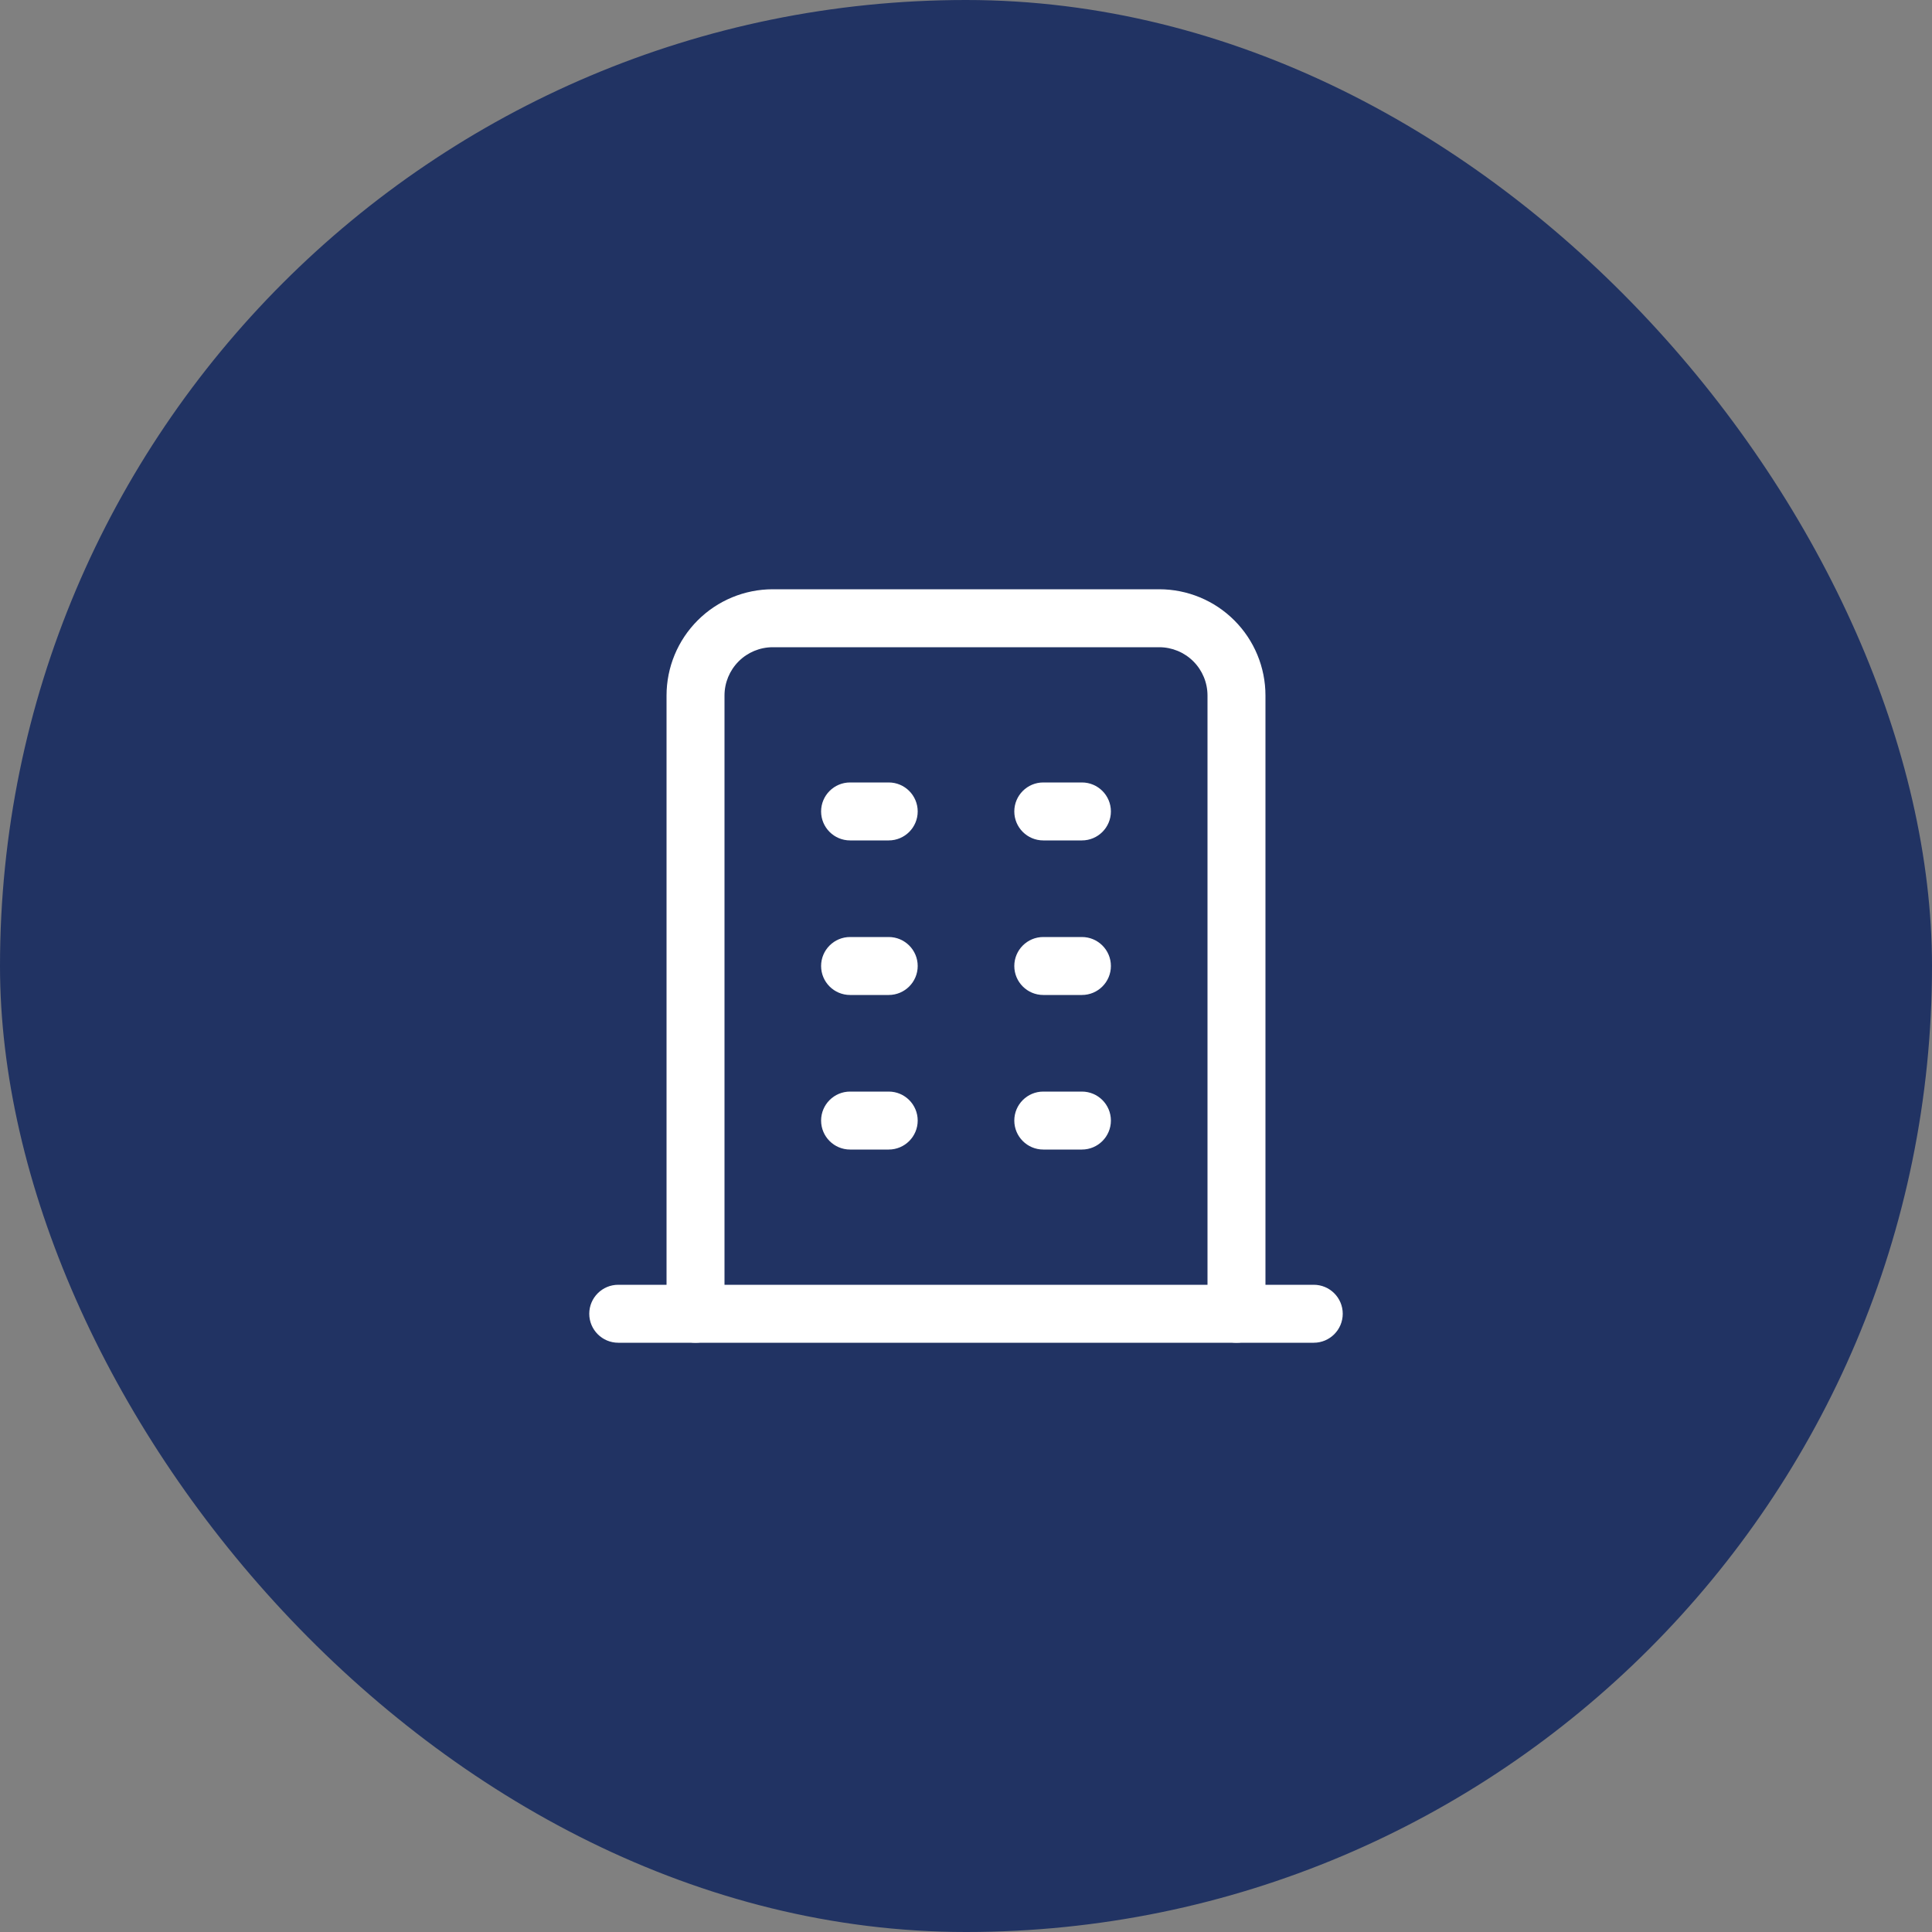 <svg width="100" height="100" viewBox="0 0 100 100" fill="none" xmlns="http://www.w3.org/2000/svg">
<rect x="0" y="0" width="100" height="100" fill="#808080" stroke="none"/>
<rect width="100" height="100" rx="50" fill="#213363"/>
<path fill-rule="evenodd" clip-rule="evenodd" d="M30.5 68C30.5 67.172 31.172 66.5 32 66.5H68C68.828 66.5 69.5 67.172 69.5 68C69.5 68.828 68.828 69.5 68 69.5H32C31.172 69.5 30.5 68.828 30.5 68Z" fill="white"/>
<path fill-rule="evenodd" clip-rule="evenodd" d="M42.5 42C42.5 41.172 43.172 40.5 44 40.5H46C46.828 40.5 47.5 41.172 47.5 42C47.5 42.828 46.828 43.5 46 43.5H44C43.172 43.5 42.5 42.828 42.5 42Z" fill="white"/>
<path fill-rule="evenodd" clip-rule="evenodd" d="M42.5 50C42.5 49.172 43.172 48.5 44 48.5H46C46.828 48.5 47.5 49.172 47.5 50C47.5 50.828 46.828 51.5 46 51.5H44C43.172 51.5 42.5 50.828 42.5 50Z" fill="white"/>
<path fill-rule="evenodd" clip-rule="evenodd" d="M42.5 58C42.5 57.172 43.172 56.5 44 56.5H46C46.828 56.5 47.5 57.172 47.5 58C47.5 58.828 46.828 59.5 46 59.5H44C43.172 59.5 42.5 58.828 42.5 58Z" fill="white"/>
<path fill-rule="evenodd" clip-rule="evenodd" d="M52.5 42C52.5 41.172 53.172 40.5 54 40.5H56C56.828 40.5 57.5 41.172 57.5 42C57.5 42.828 56.828 43.5 56 43.5H54C53.172 43.5 52.5 42.828 52.5 42Z" fill="white"/>
<path fill-rule="evenodd" clip-rule="evenodd" d="M52.5 50C52.5 49.172 53.172 48.5 54 48.5H56C56.828 48.5 57.5 49.172 57.5 50C57.5 50.828 56.828 51.5 56 51.5H54C53.172 51.5 52.5 50.828 52.5 50Z" fill="white"/>
<path fill-rule="evenodd" clip-rule="evenodd" d="M52.5 58C52.5 57.172 53.172 56.5 54 56.5H56C56.828 56.5 57.5 57.172 57.5 58C57.5 58.828 56.828 59.5 56 59.5H54C53.172 59.5 52.5 58.828 52.5 58Z" fill="white"/>
<path fill-rule="evenodd" clip-rule="evenodd" d="M40 33.5C39.337 33.5 38.701 33.763 38.232 34.232C37.763 34.701 37.5 35.337 37.5 36V68C37.5 68.828 36.828 69.5 36 69.5C35.172 69.5 34.5 68.828 34.5 68V36C34.5 34.541 35.08 33.142 36.111 32.111C37.142 31.079 38.541 30.5 40 30.5H60C61.459 30.5 62.858 31.079 63.889 32.111C64.921 33.142 65.5 34.541 65.5 36V68C65.5 68.828 64.828 69.5 64 69.5C63.172 69.5 62.5 68.828 62.5 68V36C62.5 35.337 62.237 34.701 61.768 34.232C61.299 33.763 60.663 33.5 60 33.5H40Z" fill="white"/>
</svg>
